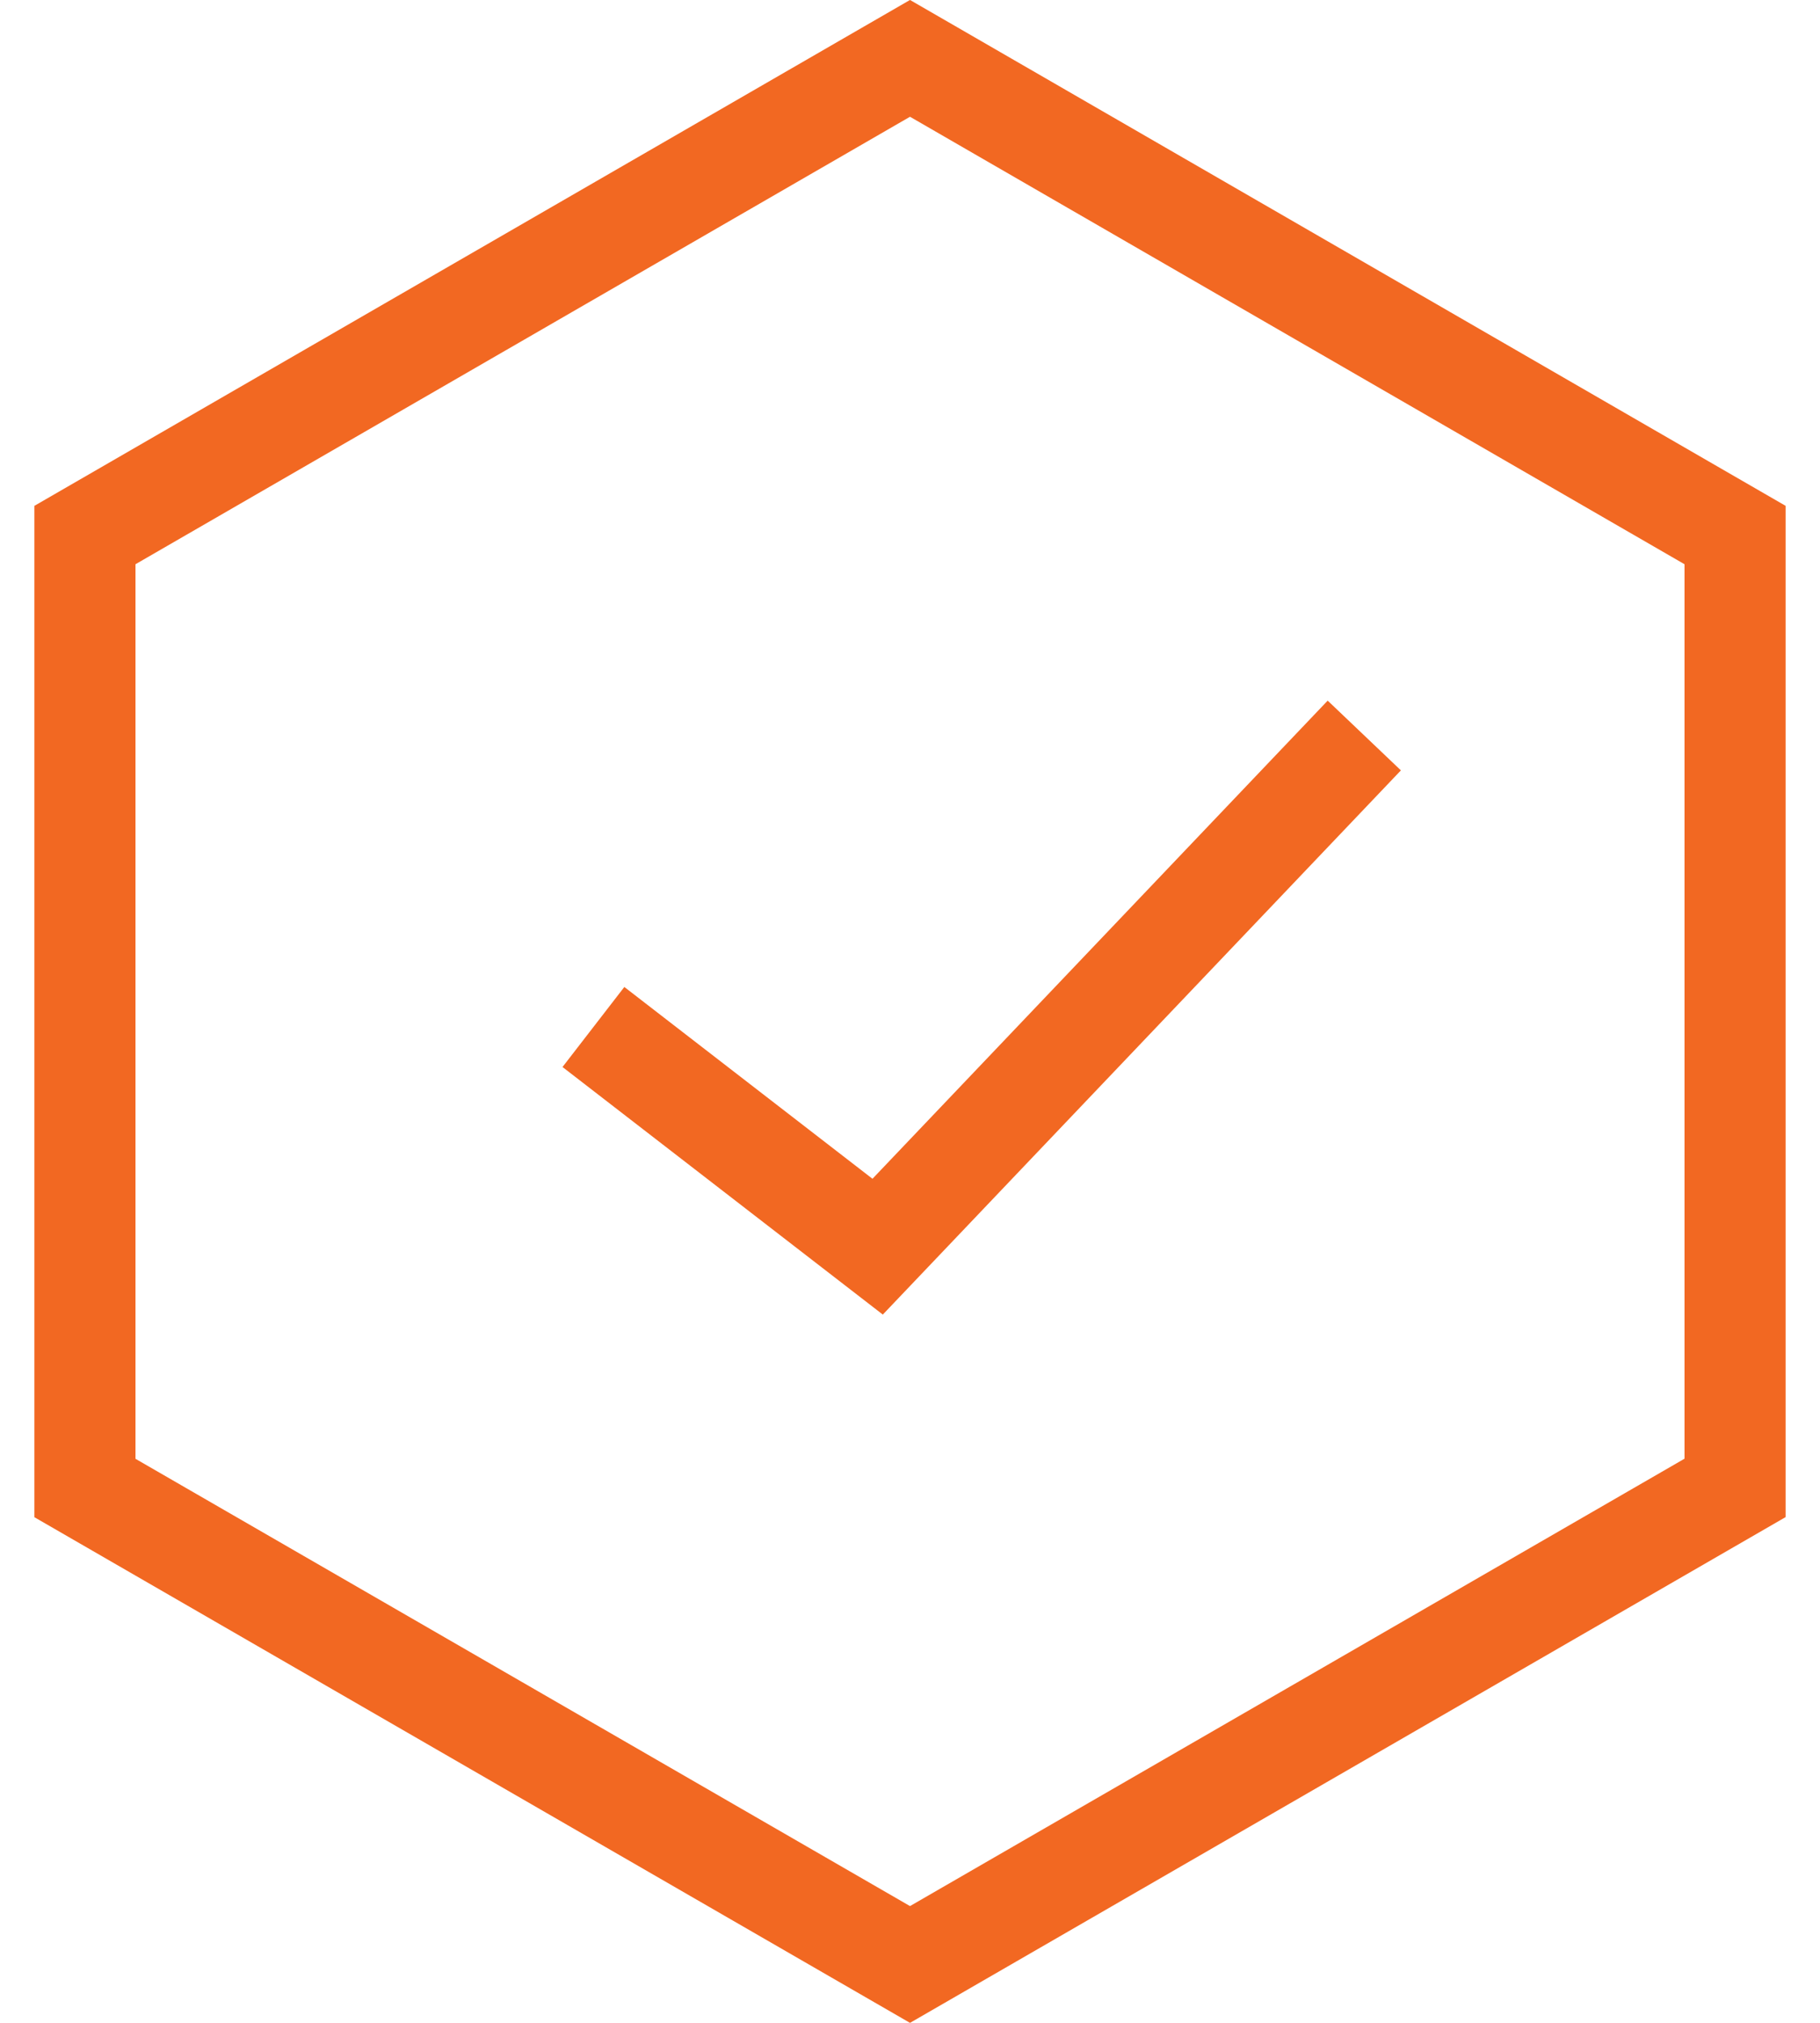 <?xml version="1.0" encoding="UTF-8"?> <svg xmlns="http://www.w3.org/2000/svg" width="18" height="20" viewBox="0 0 18 20"><g fill="none" fill-rule="evenodd" stroke="#F26822"><path d="M10 .577L1.84 5.29v9.422L10 19.423l8.16-4.712V5.29L10 .577z" transform="translate(-1)"></path><path d="M6.869 10.154L9.68 12.326 14.493 7.272" transform="translate(-1)"></path></g></svg> 